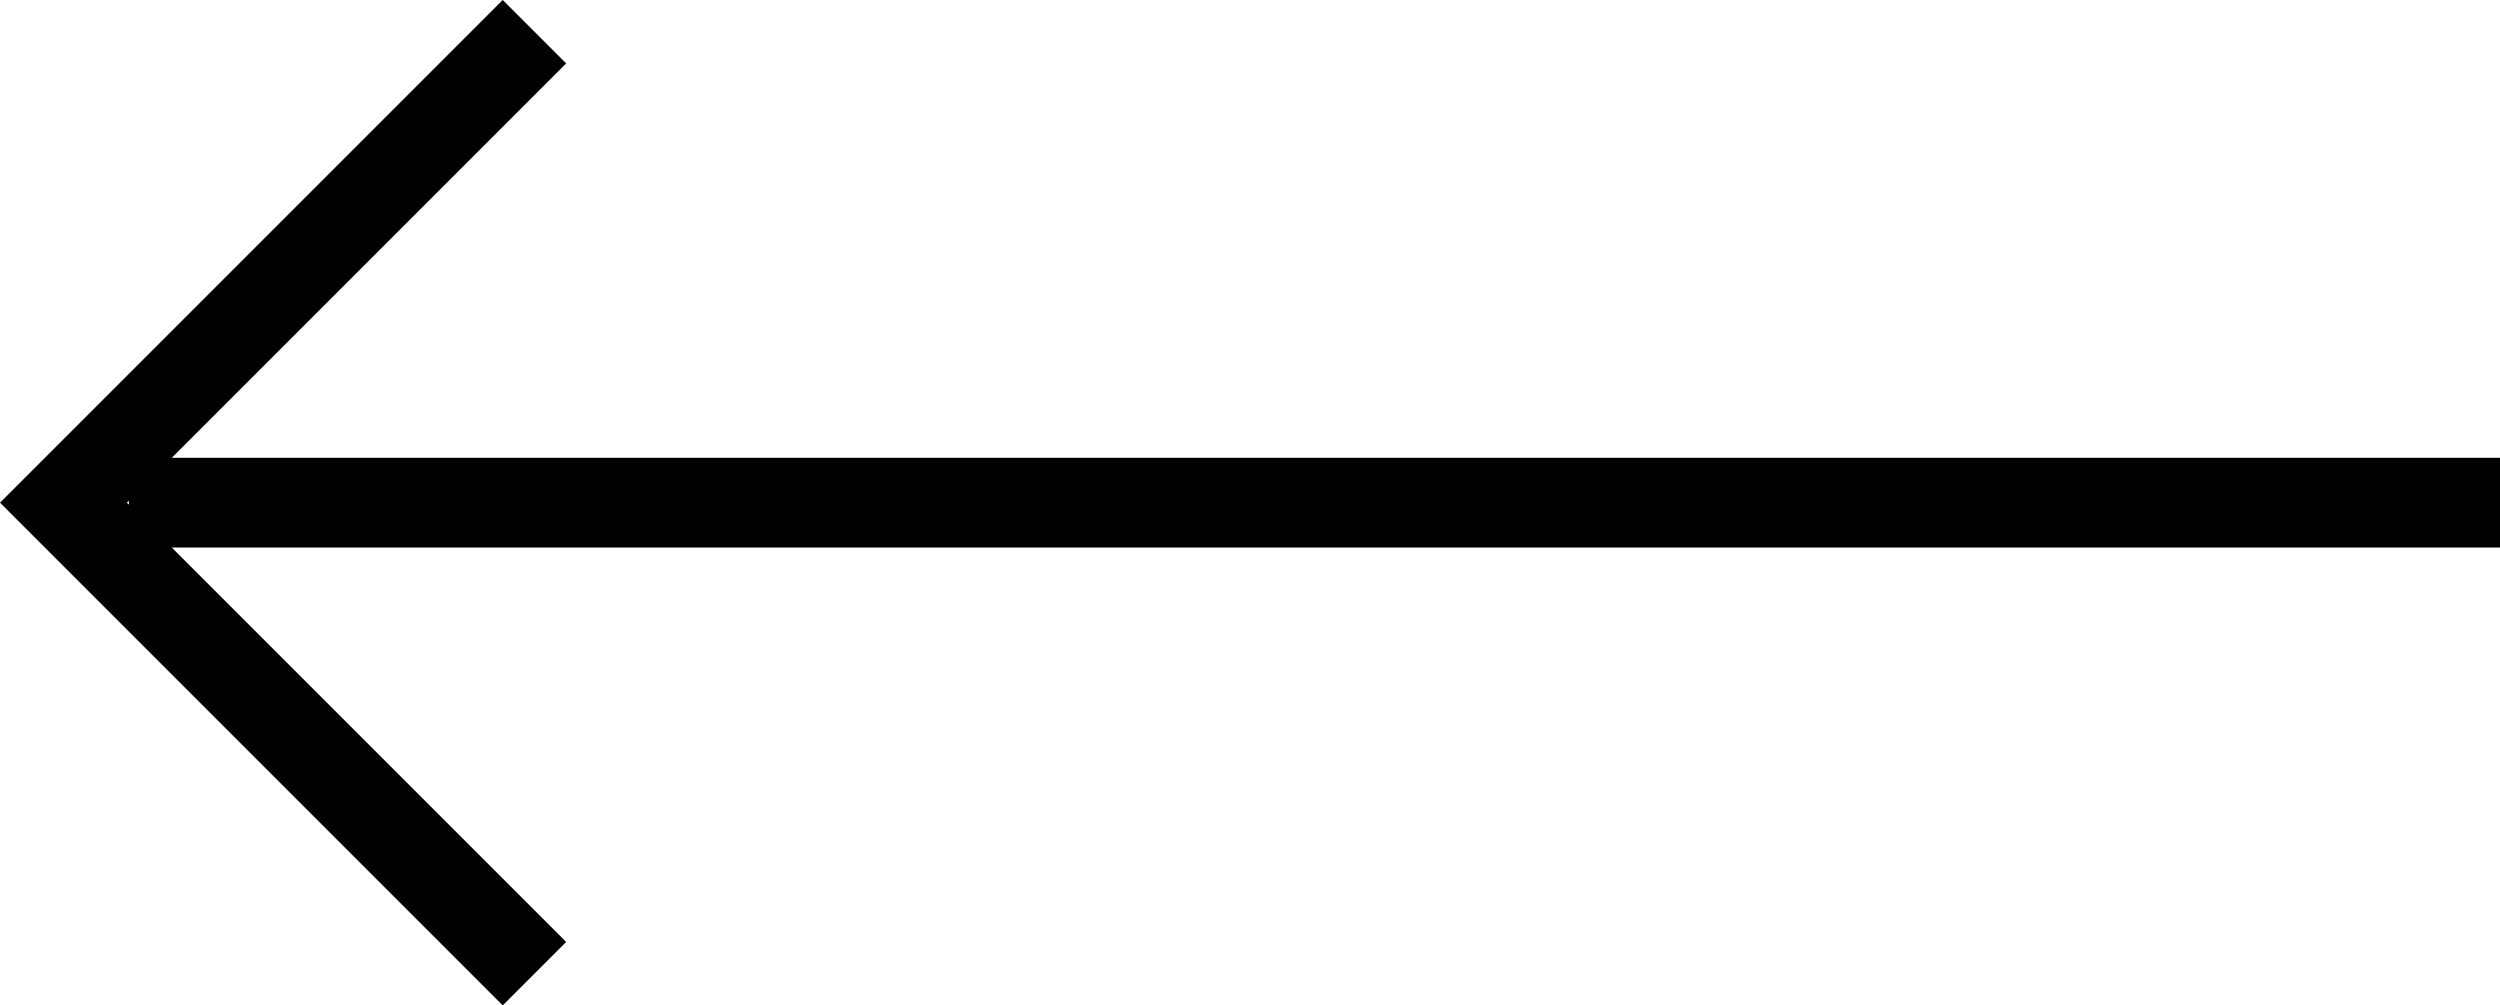 <svg xmlns="http://www.w3.org/2000/svg" width="41.801" height="16.811" viewBox="0 0 41.801 16.811">
  <path id="Icon_ion-arrow-back" data-name="Icon ion-arrow-back" d="M13.344,21.875,5.469,14l7.875-7.875M6.563,14H46.209" transform="translate(-4.408 -5.595)" fill="none" stroke="#000" stroke-width="1.5"/>
</svg>
